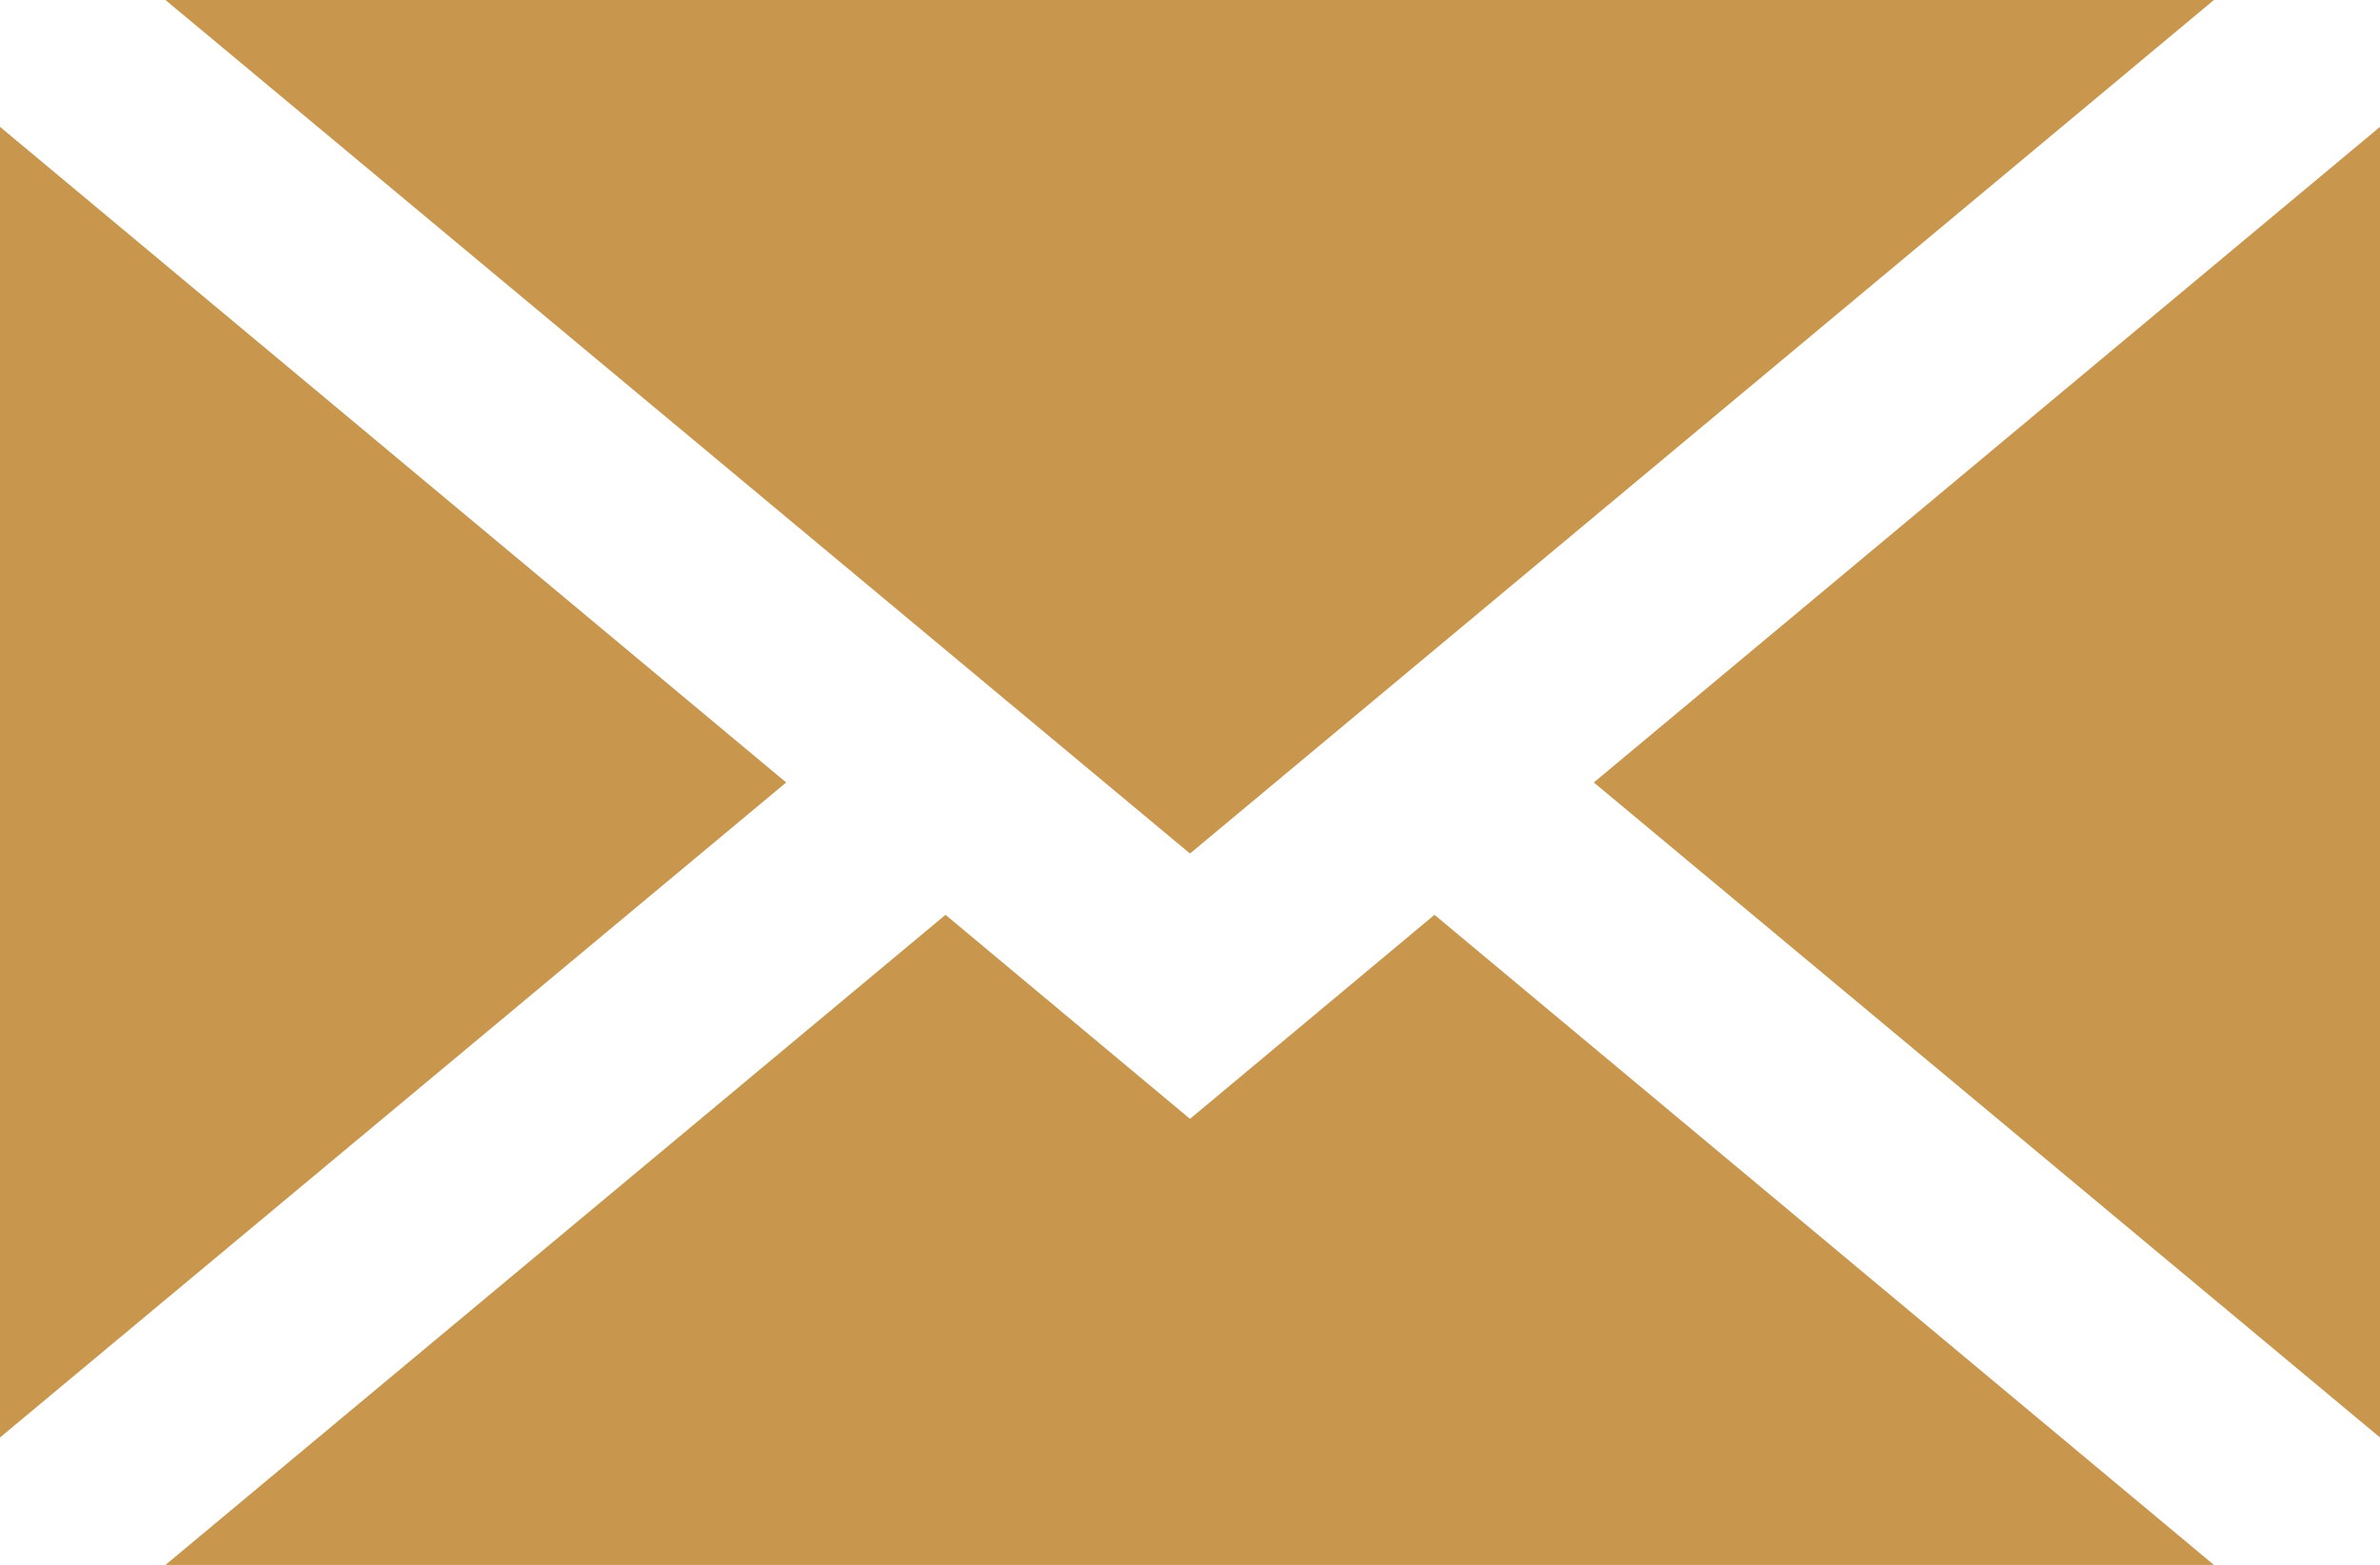 <?xml version="1.0" encoding="UTF-8"?>
<svg id="Layer_2" data-name="Layer 2" xmlns="http://www.w3.org/2000/svg" viewBox="0 0 38.84 25.54">
  <defs>
    <style>
      .cls-1 {
        fill: #c8964d;
      }
    </style>
  </defs>
  <g id="Layer_1-2" data-name="Layer 1">
    <g>
      <polygon class="cls-1" points="26.01 12.77 38.84 2.07 38.84 23.46 26.01 12.77"/>
      <polygon class="cls-1" points="2.7 25.54 15.43 14.93 19.42 18.26 23.41 14.93 36.13 25.54 2.7 25.54"/>
      <polygon class="cls-1" points="0 2.07 12.83 12.77 0 23.46 0 2.07"/>
      <polygon class="cls-1" points="2.7 0 36.13 0 19.42 13.93 2.7 0"/>
    </g>
  </g>
</svg>